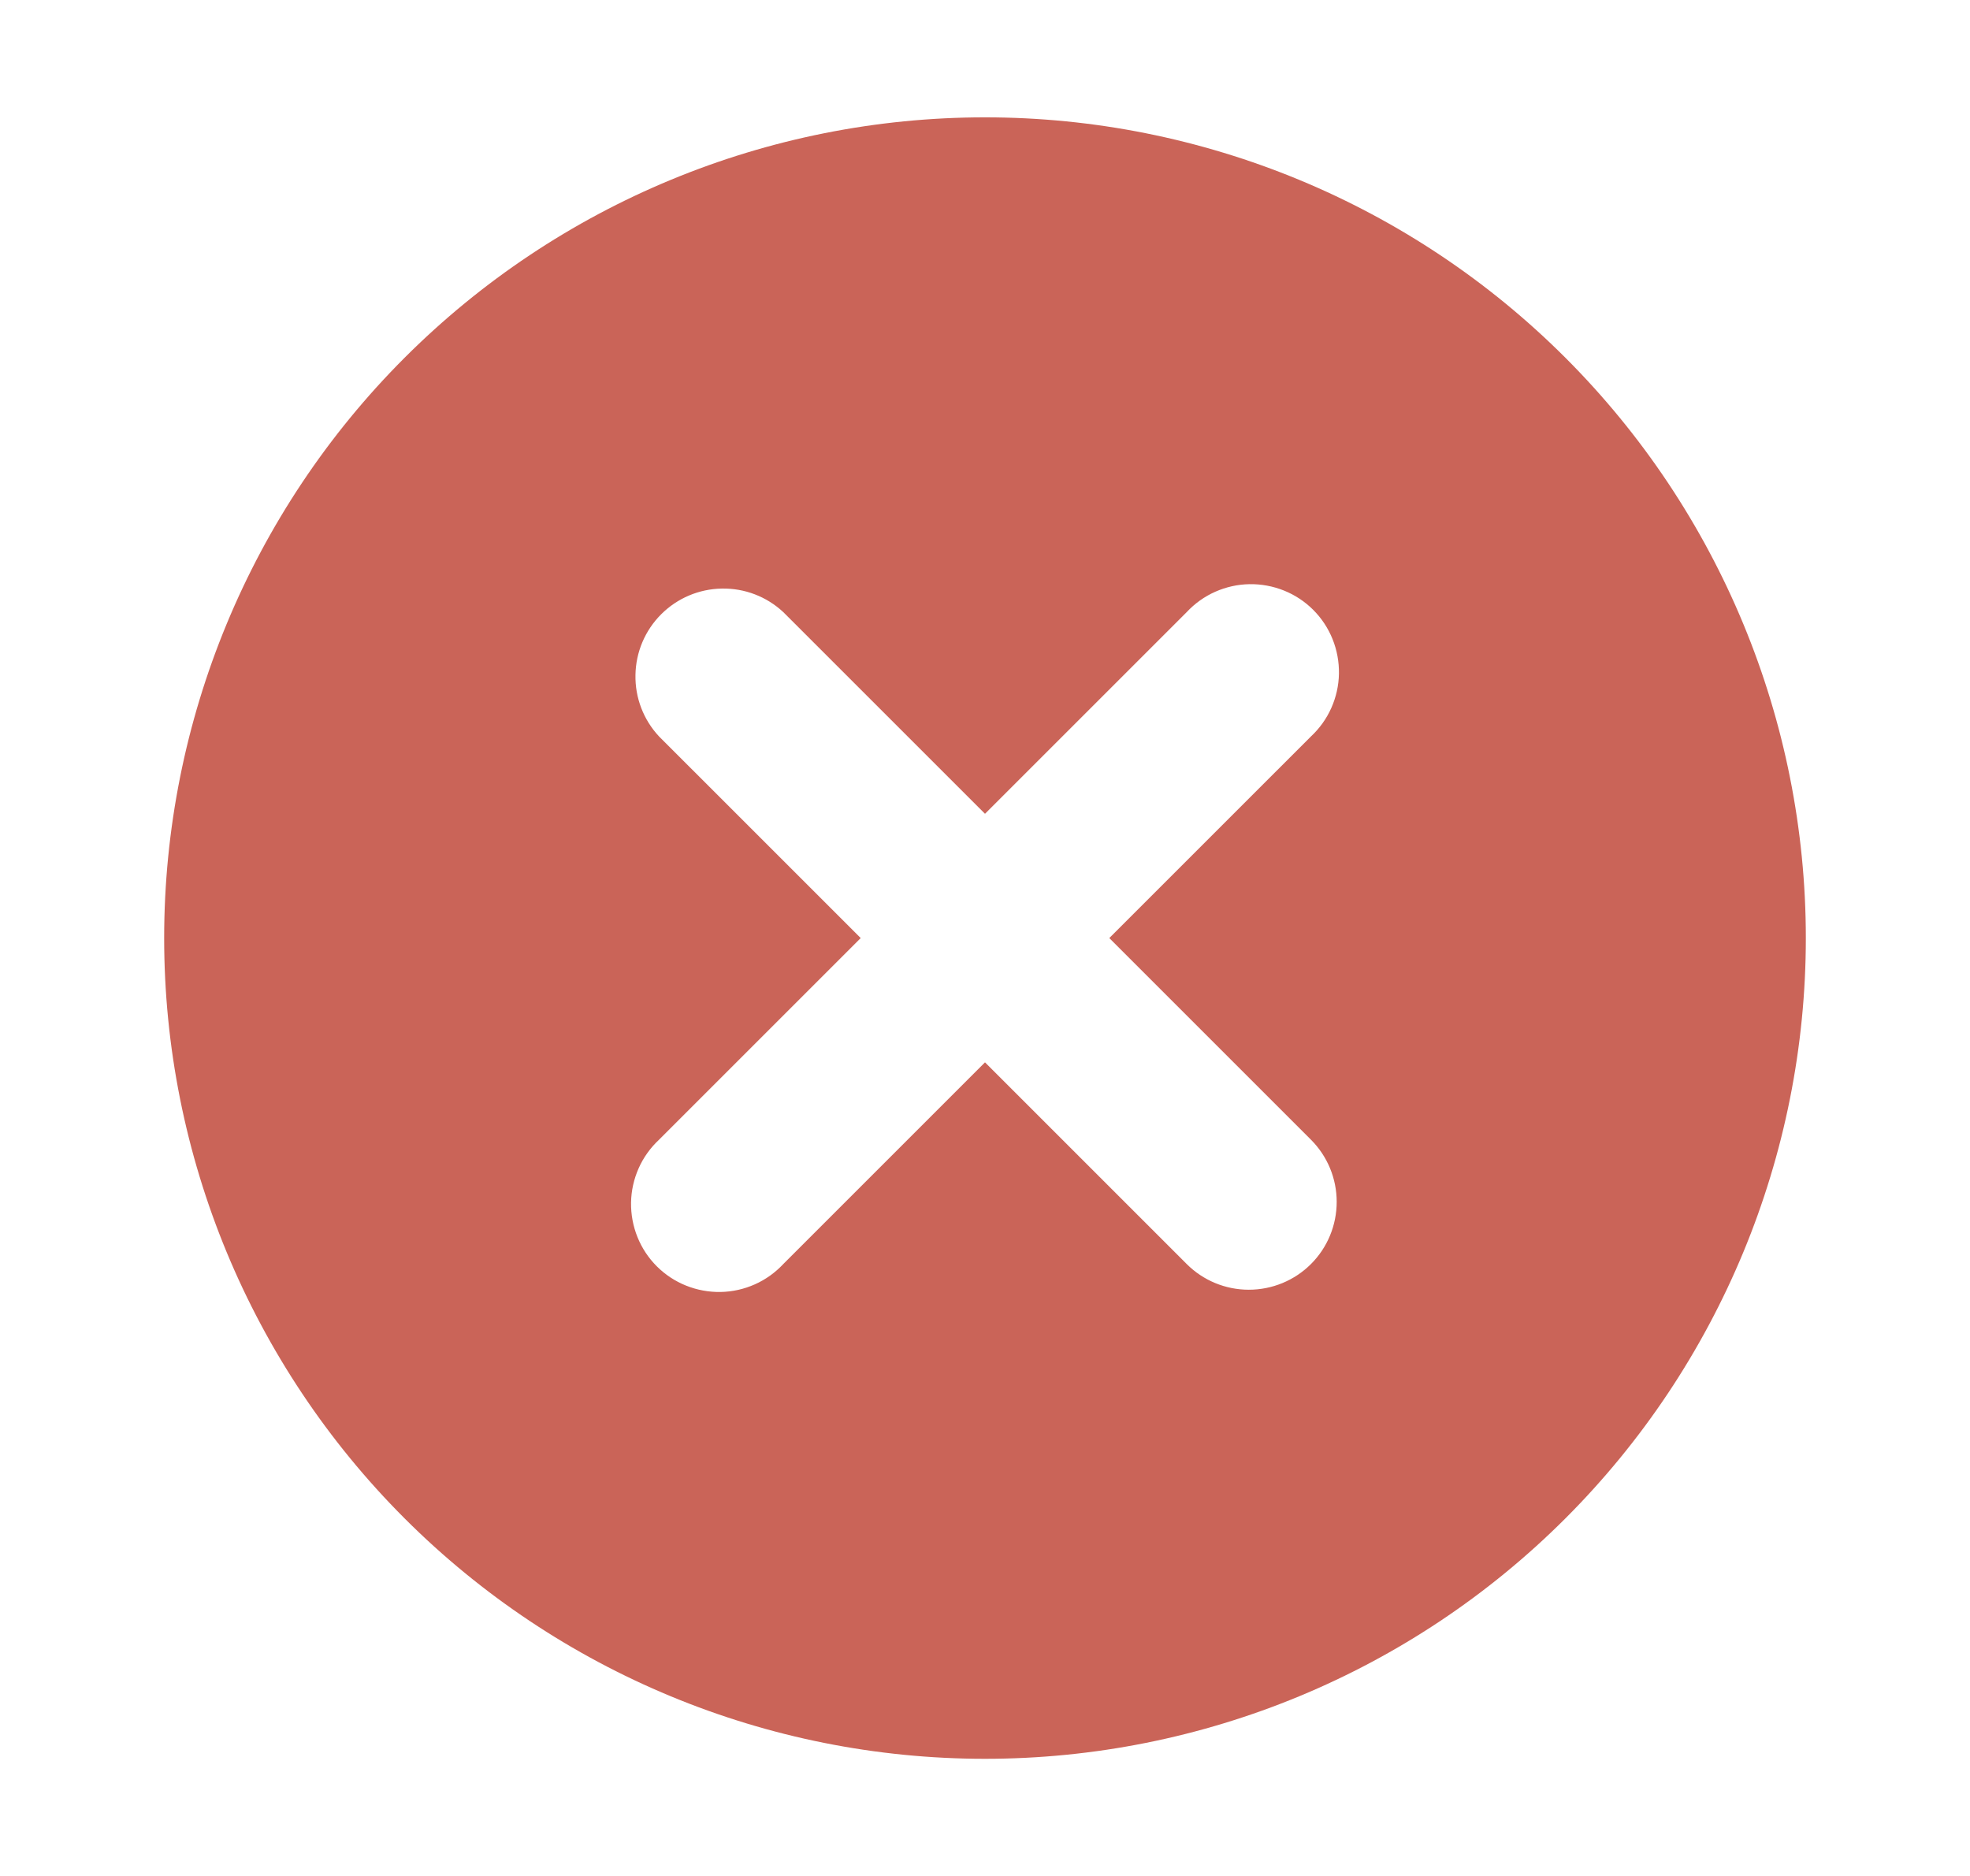 <svg xmlns="http://www.w3.org/2000/svg" fill="none" viewBox="0 0 21 20" height="20" width="21">
<path fill="#CA6458" d="M10.5 18.751C12.821 18.751 15.046 17.829 16.687 16.188C18.328 14.547 19.25 12.322 19.25 10.001C19.25 7.68 18.328 5.455 16.687 3.814C15.046 2.173 12.821 1.251 10.5 1.251C8.179 1.251 5.954 2.173 4.313 3.814C2.672 5.455 1.75 7.68 1.75 10.001C1.75 12.322 2.672 14.547 4.313 16.188C5.954 17.829 8.179 18.751 10.5 18.751ZM13.975 13.476C13.799 13.652 13.561 13.75 13.312 13.75C13.064 13.75 12.826 13.652 12.65 13.476L10.5 11.326L8.35 13.476C8.264 13.568 8.161 13.642 8.046 13.693C7.931 13.744 7.807 13.772 7.681 13.774C7.555 13.776 7.43 13.753 7.313 13.706C7.196 13.659 7.09 13.589 7.001 13.5C6.912 13.411 6.842 13.305 6.795 13.188C6.748 13.071 6.725 12.946 6.727 12.82C6.729 12.694 6.757 12.57 6.808 12.455C6.859 12.34 6.933 12.237 7.025 12.151L9.175 10.001L7.025 7.851C6.859 7.673 6.769 7.438 6.774 7.195C6.778 6.952 6.876 6.721 7.048 6.549C7.22 6.377 7.451 6.279 7.694 6.275C7.937 6.27 8.172 6.36 8.35 6.526L10.5 8.676L12.65 6.526C12.736 6.434 12.839 6.36 12.954 6.309C13.069 6.258 13.194 6.23 13.319 6.228C13.445 6.226 13.57 6.249 13.687 6.296C13.804 6.343 13.91 6.413 13.999 6.502C14.088 6.591 14.158 6.697 14.205 6.814C14.252 6.931 14.275 7.056 14.273 7.182C14.271 7.308 14.243 7.432 14.192 7.547C14.141 7.662 14.067 7.765 13.975 7.851L11.825 10.001L13.975 12.151C14.151 12.327 14.249 12.565 14.249 12.813C14.249 13.062 14.151 13.3 13.975 13.476Z" clip-rule="evenodd" fill-rule="evenodd"></path>
</svg>

